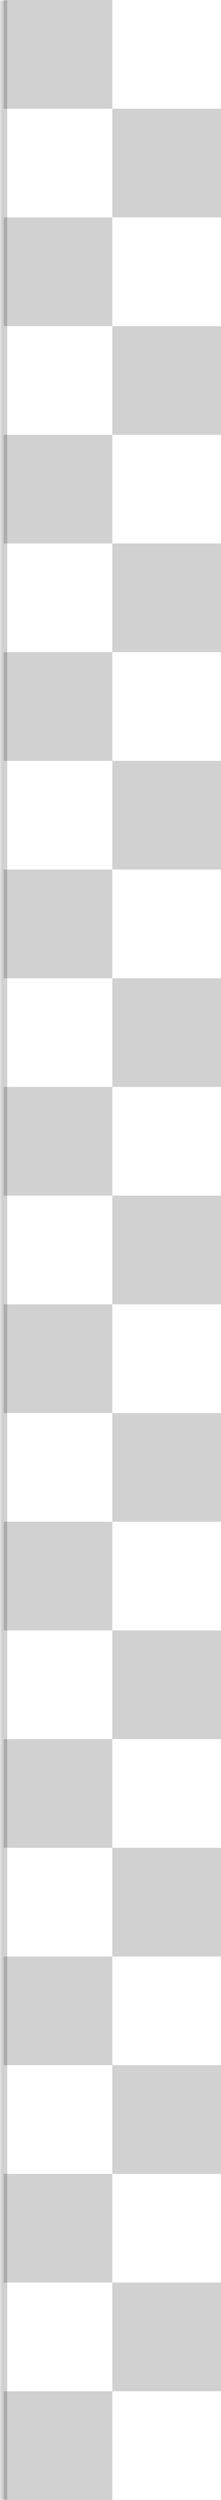 <svg width="61" height="690" viewBox="0 0 61 690" fill="none" xmlns="http://www.w3.org/2000/svg">
<mask id="path-1-outside-1_3742_25140" maskUnits="userSpaceOnUse" x="0" y="0" width="61" height="690" fill="black">
<rect fill="white" width="61" height="690"/>
<path d="M61 0H1V690H61V0Z"/>
</mask>
<path d="M1 0H2V690H1H0V0H1Z" fill="#1C1C1C" fill-opacity="0.2" mask="url(#path-1-outside-1_3742_25140)"/>
<rect width="30" height="30" transform="matrix(-1 0 0 1 31 0)" fill="#1C1C1C" fill-opacity="0.2"/>
<rect width="30" height="30" transform="matrix(-1 0 0 1 61 30)" fill="#1C1C1C" fill-opacity="0.2"/>
<rect width="30" height="30" transform="matrix(-1 0 0 1 31 60)" fill="#1C1C1C" fill-opacity="0.2"/>
<rect width="30" height="30" transform="matrix(-1 0 0 1 61 90)" fill="#1C1C1C" fill-opacity="0.2"/>
<rect width="30" height="30" transform="matrix(-1 0 0 1 31 120)" fill="#1C1C1C" fill-opacity="0.2"/>
<rect width="30" height="30" transform="matrix(-1 0 0 1 61 150)" fill="#1C1C1C" fill-opacity="0.2"/>
<rect width="30" height="30" transform="matrix(-1 0 0 1 31 180)" fill="#1C1C1C" fill-opacity="0.2"/>
<rect width="30" height="30" transform="matrix(-1 0 0 1 61 210)" fill="#1C1C1C" fill-opacity="0.2"/>
<rect width="30" height="30" transform="matrix(-1 0 0 1 31 240)" fill="#1C1C1C" fill-opacity="0.2"/>
<rect width="30" height="30" transform="matrix(-1 0 0 1 61 270)" fill="#1C1C1C" fill-opacity="0.2"/>
<rect width="30" height="30" transform="matrix(-1 0 0 1 31 300)" fill="#1C1C1C" fill-opacity="0.2"/>
<rect width="30" height="30" transform="matrix(-1 0 0 1 61 330)" fill="#1C1C1C" fill-opacity="0.2"/>
<rect width="30" height="30" transform="matrix(-1 0 0 1 31 360)" fill="#1C1C1C" fill-opacity="0.2"/>
<rect width="30" height="30" transform="matrix(-1 0 0 1 61 390)" fill="#1C1C1C" fill-opacity="0.2"/>
<rect width="30" height="30" transform="matrix(-1 0 0 1 31 420)" fill="#1C1C1C" fill-opacity="0.2"/>
<rect width="30" height="30" transform="matrix(-1 0 0 1 61 450)" fill="#1C1C1C" fill-opacity="0.2"/>
<rect width="30" height="30" transform="matrix(-1 0 0 1 31 480)" fill="#1C1C1C" fill-opacity="0.2"/>
<rect width="30" height="30" transform="matrix(-1 0 0 1 61 510)" fill="#1C1C1C" fill-opacity="0.2"/>
<rect width="30" height="30" transform="matrix(-1 0 0 1 31 540)" fill="#1C1C1C" fill-opacity="0.2"/>
<rect width="30" height="30" transform="matrix(-1 0 0 1 61 570)" fill="#1C1C1C" fill-opacity="0.2"/>
<rect width="30" height="30" transform="matrix(-1 0 0 1 31 600)" fill="#1C1C1C" fill-opacity="0.2"/>
<rect width="30" height="30" transform="matrix(-1 0 0 1 61 630)" fill="#1C1C1C" fill-opacity="0.2"/>
<rect width="30" height="30" transform="matrix(-1 0 0 1 31 660)" fill="#1C1C1C" fill-opacity="0.2"/>
</svg>
